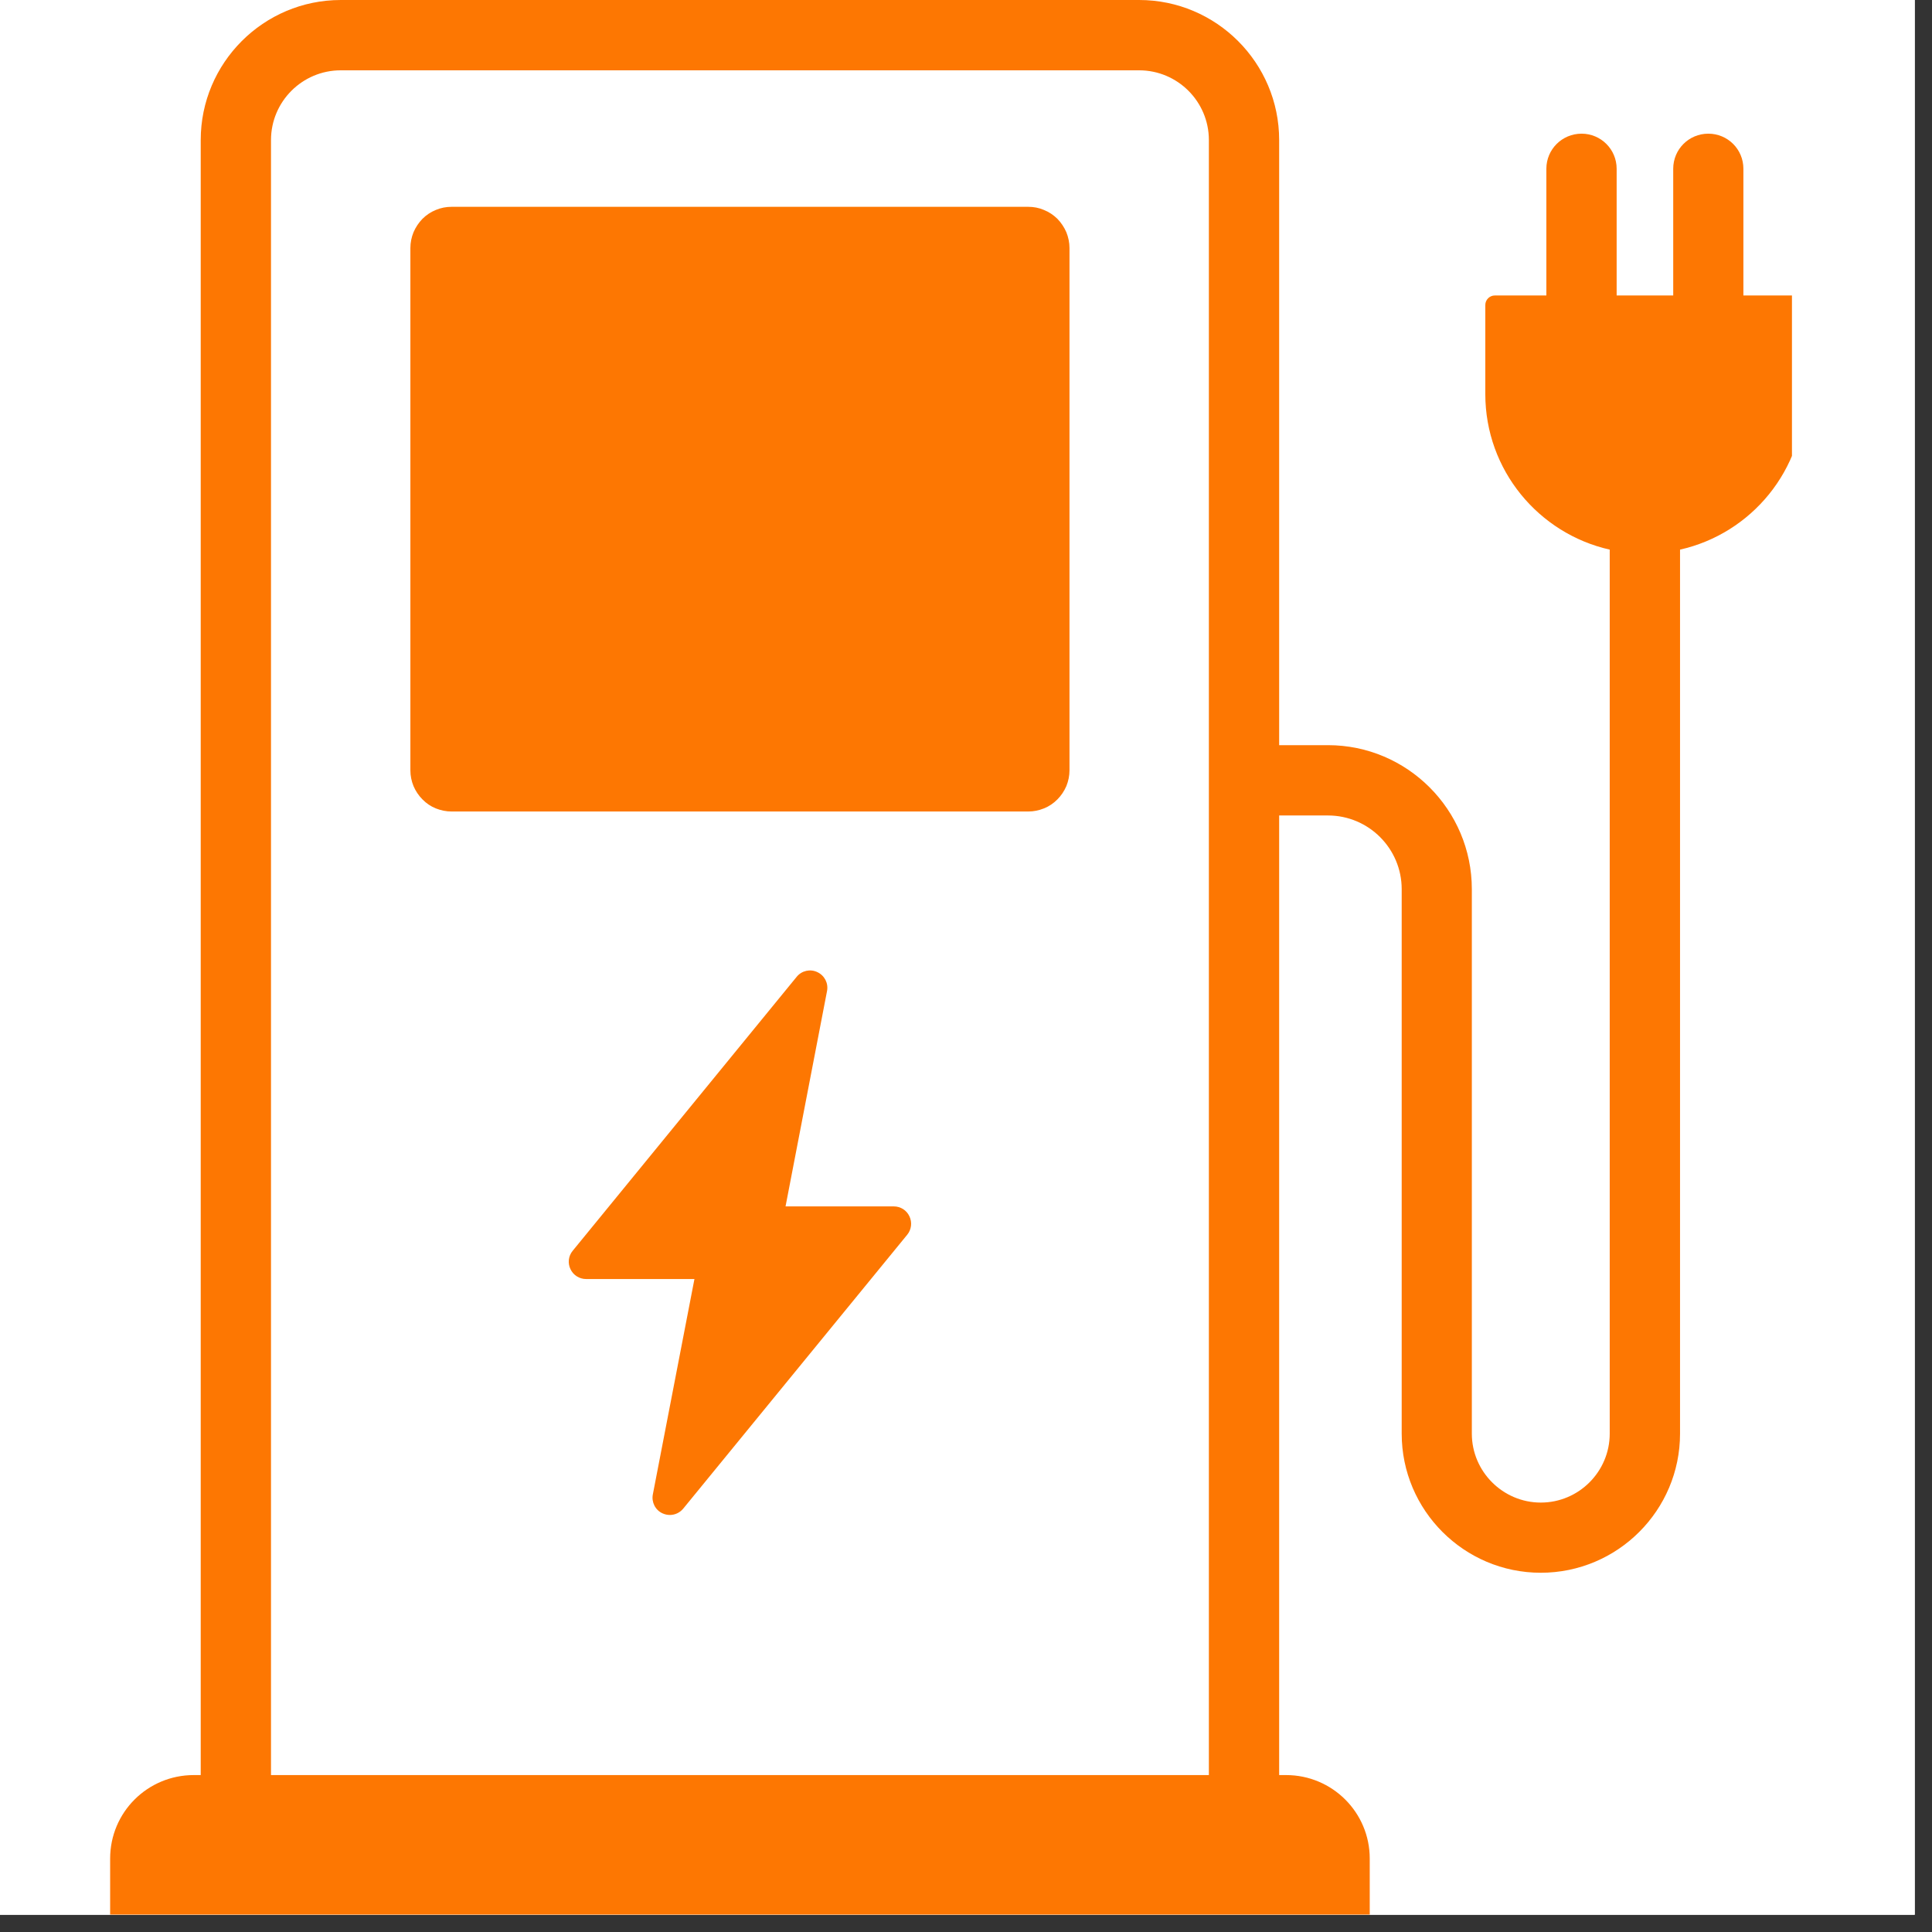 <svg xmlns="http://www.w3.org/2000/svg" xmlns:xlink="http://www.w3.org/1999/xlink" width="74" viewBox="0 0 55.5 55.5" height="74" preserveAspectRatio="xMidYMid meet"><rect x="0" y="0" width="55.5" height="55.5" fill="#333333" stroke="none"/><defs><clipPath id="b7a9be623f"><path d="M 0 0 L 55.004 0 L 55.004 55.004 L 0 55.004 Z M 0 0 " clip-rule="nonzero"></path></clipPath><clipPath id="99ae6faf08"><path d="M 3.164 0 L 51.477 0 L 51.477 55 L 3.164 55 Z M 3.164 0 " clip-rule="nonzero"></path></clipPath></defs><g clip-path="url(#b7a9be623f)"><path fill="#ffffff" d="M 0 0 L 55.004 0 L 55.004 55.004 L 0 55.004 Z M 0 0 " fill-opacity="1" fill-rule="nonzero"></path><path fill="#ffffff" d="M 0 0 L 55.004 0 L 55.004 55.004 L 0 55.004 Z M 0 0 " fill-opacity="1" fill-rule="nonzero"></path></g><path fill="#fd7702" d="M 12.977 5.941 L 29.535 5.941 C 29.695 5.941 29.844 5.969 29.988 6.031 C 30.137 6.09 30.262 6.176 30.375 6.285 C 30.484 6.398 30.57 6.527 30.633 6.672 C 30.691 6.816 30.723 6.969 30.723 7.125 L 30.723 22.129 C 30.723 22.285 30.691 22.438 30.633 22.582 C 30.57 22.727 30.484 22.855 30.375 22.965 C 30.262 23.078 30.137 23.164 29.988 23.223 C 29.844 23.281 29.695 23.312 29.535 23.312 L 12.977 23.312 C 12.816 23.312 12.668 23.281 12.52 23.223 C 12.375 23.164 12.246 23.078 12.137 22.965 C 12.027 22.855 11.941 22.727 11.879 22.582 C 11.82 22.438 11.789 22.285 11.789 22.129 L 11.789 7.125 C 11.789 6.969 11.82 6.816 11.879 6.672 C 11.941 6.527 12.027 6.398 12.137 6.285 C 12.246 6.176 12.375 6.09 12.52 6.031 C 12.668 5.969 12.816 5.941 12.977 5.941 Z M 12.977 5.941 " fill-opacity="1" fill-rule="nonzero"></path><g clip-path="url(#99ae6faf08)"><path fill="#fd7702" d="M 51.562 8.488 L 50.082 8.488 L 50.082 4.848 C 50.082 4.289 49.633 3.84 49.074 3.84 C 48.516 3.84 48.066 4.289 48.066 4.848 L 48.066 8.488 L 46.441 8.488 L 46.441 4.848 C 46.441 4.289 45.988 3.84 45.434 3.84 C 44.875 3.84 44.422 4.289 44.422 4.848 L 44.422 8.488 L 42.941 8.488 C 42.793 8.488 42.668 8.609 42.668 8.762 L 42.668 11.32 C 42.668 13.504 44.199 15.328 46.242 15.789 L 46.242 41.184 C 46.242 42.273 45.355 43.164 44.262 43.164 C 43.172 43.164 42.281 42.273 42.281 41.184 L 42.281 25.543 C 42.281 23.262 40.426 21.406 38.148 21.406 L 36.746 21.406 L 36.746 4.023 C 36.746 1.805 34.941 0 32.723 0 L 9.789 0 C 7.57 0 5.766 1.805 5.766 4.023 L 5.766 50.992 L 5.566 50.992 C 4.238 50.992 3.164 52.062 3.164 53.391 L 3.164 55 L 39.348 55 L 39.348 53.391 C 39.348 52.066 38.273 50.992 36.945 50.992 L 36.746 50.992 L 36.746 23.426 L 38.148 23.426 C 39.316 23.426 40.266 24.375 40.266 25.543 L 40.266 41.184 C 40.266 43.387 42.059 45.18 44.262 45.18 C 46.469 45.18 48.262 43.387 48.262 41.184 L 48.262 15.789 C 50.309 15.328 51.836 13.504 51.836 11.316 L 51.836 8.758 C 51.836 8.609 51.715 8.484 51.562 8.484 Z M 7.785 50.988 L 7.785 4.023 C 7.785 2.918 8.684 2.02 9.789 2.02 L 32.723 2.02 C 33.828 2.02 34.727 2.918 34.727 4.023 L 34.727 50.992 L 7.785 50.992 Z M 7.785 50.988 " fill-opacity="1" fill-rule="nonzero"></path></g><path fill="#fd7702" d="M 25.676 34.656 L 22.566 34.656 L 23.758 28.469 C 23.801 28.246 23.688 28.023 23.48 27.926 C 23.277 27.828 23.031 27.883 22.887 28.059 L 16.449 35.934 C 16.328 36.082 16.305 36.285 16.387 36.457 C 16.469 36.633 16.645 36.742 16.836 36.742 L 19.949 36.742 L 18.754 42.93 C 18.711 43.152 18.824 43.379 19.031 43.473 C 19.098 43.504 19.172 43.52 19.242 43.52 C 19.387 43.52 19.527 43.457 19.625 43.34 L 26.062 35.469 C 26.184 35.32 26.207 35.113 26.125 34.941 C 26.043 34.766 25.871 34.656 25.676 34.656 Z M 25.676 34.656 " fill-opacity="1" fill-rule="nonzero"></path></svg>